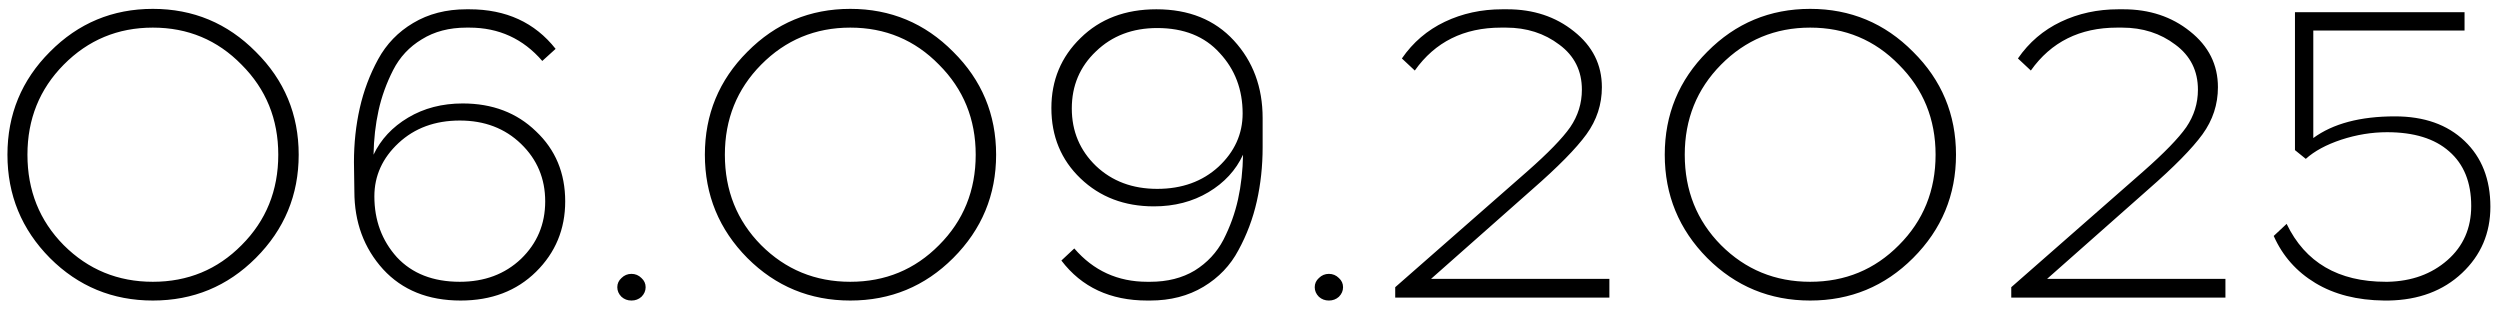 <?xml version="1.0" encoding="UTF-8"?> <svg xmlns="http://www.w3.org/2000/svg" width="210" height="26" viewBox="0 0 210 26" fill="none"><path d="M4.195 4.35C6.575 1.947 9.457 0.745 12.84 0.745C16.223 0.745 19.105 1.947 21.485 4.35C23.888 6.73 25.09 9.612 25.09 12.995C25.09 16.378 23.888 19.272 21.485 21.675C19.105 24.055 16.223 25.245 12.84 25.245C9.457 25.245 6.575 24.055 4.195 21.675C1.815 19.272 0.625 16.378 0.625 12.995C0.625 9.612 1.815 6.73 4.195 4.35ZM20.295 5.435C18.265 3.358 15.78 2.32 12.84 2.32C9.9 2.32 7.403 3.358 5.35 5.435C3.32 7.488 2.305 10.008 2.305 12.995C2.305 16.005 3.32 18.537 5.35 20.59C7.403 22.643 9.9 23.67 12.84 23.67C15.78 23.67 18.265 22.643 20.295 20.59C22.348 18.537 23.375 16.005 23.375 12.995C23.375 10.008 22.348 7.488 20.295 5.435ZM39.182 0.78H39.427C42.507 0.78 44.922 1.888 46.672 4.105L45.552 5.12C43.942 3.253 41.901 2.32 39.427 2.32H39.182C37.736 2.32 36.487 2.647 35.437 3.3C34.387 3.93 33.582 4.793 33.022 5.89C32.462 6.987 32.054 8.118 31.797 9.285C31.541 10.452 31.401 11.688 31.377 12.995C31.984 11.712 32.952 10.673 34.282 9.88C35.612 9.087 37.141 8.69 38.867 8.69C41.364 8.69 43.417 9.472 45.027 11.035C46.66 12.575 47.477 14.535 47.477 16.915C47.477 19.248 46.66 21.22 45.027 22.83C43.394 24.44 41.282 25.245 38.692 25.245C35.962 25.245 33.792 24.37 32.182 22.62C30.572 20.847 29.767 18.665 29.767 16.075L29.732 13.625C29.732 12.038 29.895 10.522 30.222 9.075C30.549 7.628 31.062 6.263 31.762 4.98C32.462 3.697 33.442 2.682 34.702 1.935C35.986 1.165 37.479 0.78 39.182 0.78ZM43.767 12.085C42.414 10.778 40.699 10.125 38.622 10.125C36.545 10.125 34.831 10.755 33.477 12.015C32.124 13.275 31.447 14.768 31.447 16.495C31.447 18.502 32.077 20.205 33.337 21.605C34.62 22.982 36.382 23.67 38.622 23.67C40.699 23.67 42.414 23.028 43.767 21.745C45.12 20.438 45.797 18.828 45.797 16.915C45.797 15.002 45.12 13.392 43.767 12.085ZM52.203 23.355C52.436 23.122 52.716 23.005 53.043 23.005C53.37 23.005 53.65 23.122 53.883 23.355C54.116 23.565 54.233 23.822 54.233 24.125C54.233 24.428 54.116 24.697 53.883 24.93C53.65 25.14 53.37 25.245 53.043 25.245C52.716 25.245 52.436 25.14 52.203 24.93C51.97 24.697 51.853 24.428 51.853 24.125C51.853 23.822 51.97 23.565 52.203 23.355ZM62.779 4.35C65.159 1.947 68.041 0.745 71.424 0.745C74.807 0.745 77.689 1.947 80.069 4.35C82.472 6.73 83.674 9.612 83.674 12.995C83.674 16.378 82.472 19.272 80.069 21.675C77.689 24.055 74.807 25.245 71.424 25.245C68.041 25.245 65.159 24.055 62.779 21.675C60.399 19.272 59.209 16.378 59.209 12.995C59.209 9.612 60.399 6.73 62.779 4.35ZM78.879 5.435C76.849 3.358 74.364 2.32 71.424 2.32C68.484 2.32 65.987 3.358 63.934 5.435C61.904 7.488 60.889 10.008 60.889 12.995C60.889 16.005 61.904 18.537 63.934 20.59C65.987 22.643 68.484 23.67 71.424 23.67C74.364 23.67 76.849 22.643 78.879 20.59C80.932 18.537 81.959 16.005 81.959 12.995C81.959 10.008 80.932 7.488 78.879 5.435ZM96.611 25.245H96.366C93.263 25.245 90.859 24.125 89.156 21.885L90.241 20.87C91.851 22.737 93.893 23.67 96.366 23.67H96.611C98.058 23.67 99.306 23.355 100.356 22.725C101.406 22.072 102.211 21.208 102.771 20.135C103.331 19.038 103.739 17.907 103.996 16.74C104.253 15.573 104.393 14.325 104.416 12.995C103.809 14.302 102.841 15.352 101.511 16.145C100.181 16.938 98.653 17.335 96.926 17.335C94.453 17.335 92.4 16.553 90.766 14.99C89.133 13.427 88.316 11.455 88.316 9.075C88.316 6.742 89.133 4.782 90.766 3.195C92.4 1.585 94.523 0.78 97.136 0.78C99.866 0.78 102.036 1.655 103.646 3.405C105.256 5.155 106.061 7.325 106.061 9.915V12.365C106.061 13.952 105.898 15.468 105.571 16.915C105.244 18.362 104.731 19.727 104.031 21.01C103.354 22.293 102.374 23.32 101.091 24.09C99.808 24.86 98.314 25.245 96.611 25.245ZM92.061 13.94C93.415 15.223 95.129 15.865 97.206 15.865C99.283 15.865 100.998 15.247 102.351 14.01C103.704 12.75 104.381 11.257 104.381 9.53C104.381 7.523 103.739 5.832 102.456 4.455C101.196 3.055 99.446 2.355 97.206 2.355C95.129 2.355 93.415 3.008 92.061 4.315C90.708 5.598 90.031 7.197 90.031 9.11C90.031 11.023 90.708 12.633 92.061 13.94ZM110.787 23.355C111.02 23.122 111.3 23.005 111.627 23.005C111.954 23.005 112.234 23.122 112.467 23.355C112.7 23.565 112.817 23.822 112.817 24.125C112.817 24.428 112.7 24.697 112.467 24.93C112.234 25.14 111.954 25.245 111.627 25.245C111.3 25.245 111.02 25.14 110.787 24.93C110.554 24.697 110.437 24.428 110.437 24.125C110.437 23.822 110.554 23.565 110.787 23.355ZM135.188 25H117.198V24.125L128.293 14.395C130.043 12.855 131.245 11.618 131.898 10.685C132.551 9.728 132.878 8.678 132.878 7.535C132.878 5.948 132.248 4.688 130.988 3.755C129.728 2.798 128.235 2.32 126.508 2.32H126.088C122.961 2.32 120.546 3.522 118.843 5.925L117.758 4.91C118.691 3.557 119.893 2.53 121.363 1.83C122.833 1.13 124.443 0.78 126.193 0.78H126.613C128.806 0.78 130.673 1.398 132.213 2.635C133.776 3.872 134.558 5.435 134.558 7.325C134.558 8.772 134.126 10.09 133.263 11.28C132.4 12.47 130.871 14.022 128.678 15.935L120.208 23.425H135.188V25ZM143.409 4.35C145.789 1.947 148.671 0.745 152.054 0.745C155.437 0.745 158.319 1.947 160.699 4.35C163.102 6.73 164.304 9.612 164.304 12.995C164.304 16.378 163.102 19.272 160.699 21.675C158.319 24.055 155.437 25.245 152.054 25.245C148.671 25.245 145.789 24.055 143.409 21.675C141.029 19.272 139.839 16.378 139.839 12.995C139.839 9.612 141.029 6.73 143.409 4.35ZM159.509 5.435C157.479 3.358 154.994 2.32 152.054 2.32C149.114 2.32 146.617 3.358 144.564 5.435C142.534 7.488 141.519 10.008 141.519 12.995C141.519 16.005 142.534 18.537 144.564 20.59C146.617 22.643 149.114 23.67 152.054 23.67C154.994 23.67 157.479 22.643 159.509 20.59C161.562 18.537 162.589 16.005 162.589 12.995C162.589 10.008 161.562 7.488 159.509 5.435ZM186.936 25H168.946V24.125L180.041 14.395C181.791 12.855 182.993 11.618 183.646 10.685C184.299 9.728 184.626 8.678 184.626 7.535C184.626 5.948 183.996 4.688 182.736 3.755C181.476 2.798 179.983 2.32 178.256 2.32H177.836C174.709 2.32 172.294 3.522 170.591 5.925L169.506 4.91C170.439 3.557 171.641 2.53 173.111 1.83C174.581 1.13 176.191 0.78 177.941 0.78H178.361C180.554 0.78 182.421 1.398 183.961 2.635C185.524 3.872 186.306 5.435 186.306 7.325C186.306 8.772 185.874 10.09 185.011 11.28C184.148 12.47 182.619 14.022 180.426 15.935L171.956 23.425H186.936V25ZM207.022 2.565H194.317V11.595C195.974 10.382 198.26 9.775 201.177 9.775C203.627 9.775 205.575 10.463 207.022 11.84C208.469 13.217 209.192 15.06 209.192 17.37C209.192 19.587 208.399 21.442 206.812 22.935C205.225 24.428 203.172 25.198 200.652 25.245H200.267C198.004 25.222 196.079 24.732 194.492 23.775C192.905 22.818 191.739 21.5 190.992 19.82L192.077 18.805C193.64 22.048 196.417 23.67 200.407 23.67H200.582C202.589 23.623 204.257 23.017 205.587 21.85C206.917 20.683 207.582 19.167 207.582 17.3C207.582 15.317 206.964 13.788 205.727 12.715C204.514 11.642 202.775 11.105 200.512 11.105C199.229 11.105 197.945 11.315 196.662 11.735C195.402 12.155 194.41 12.692 193.687 13.345L192.777 12.61V1.025H207.022V2.565Z" fill="black"></path></svg> 